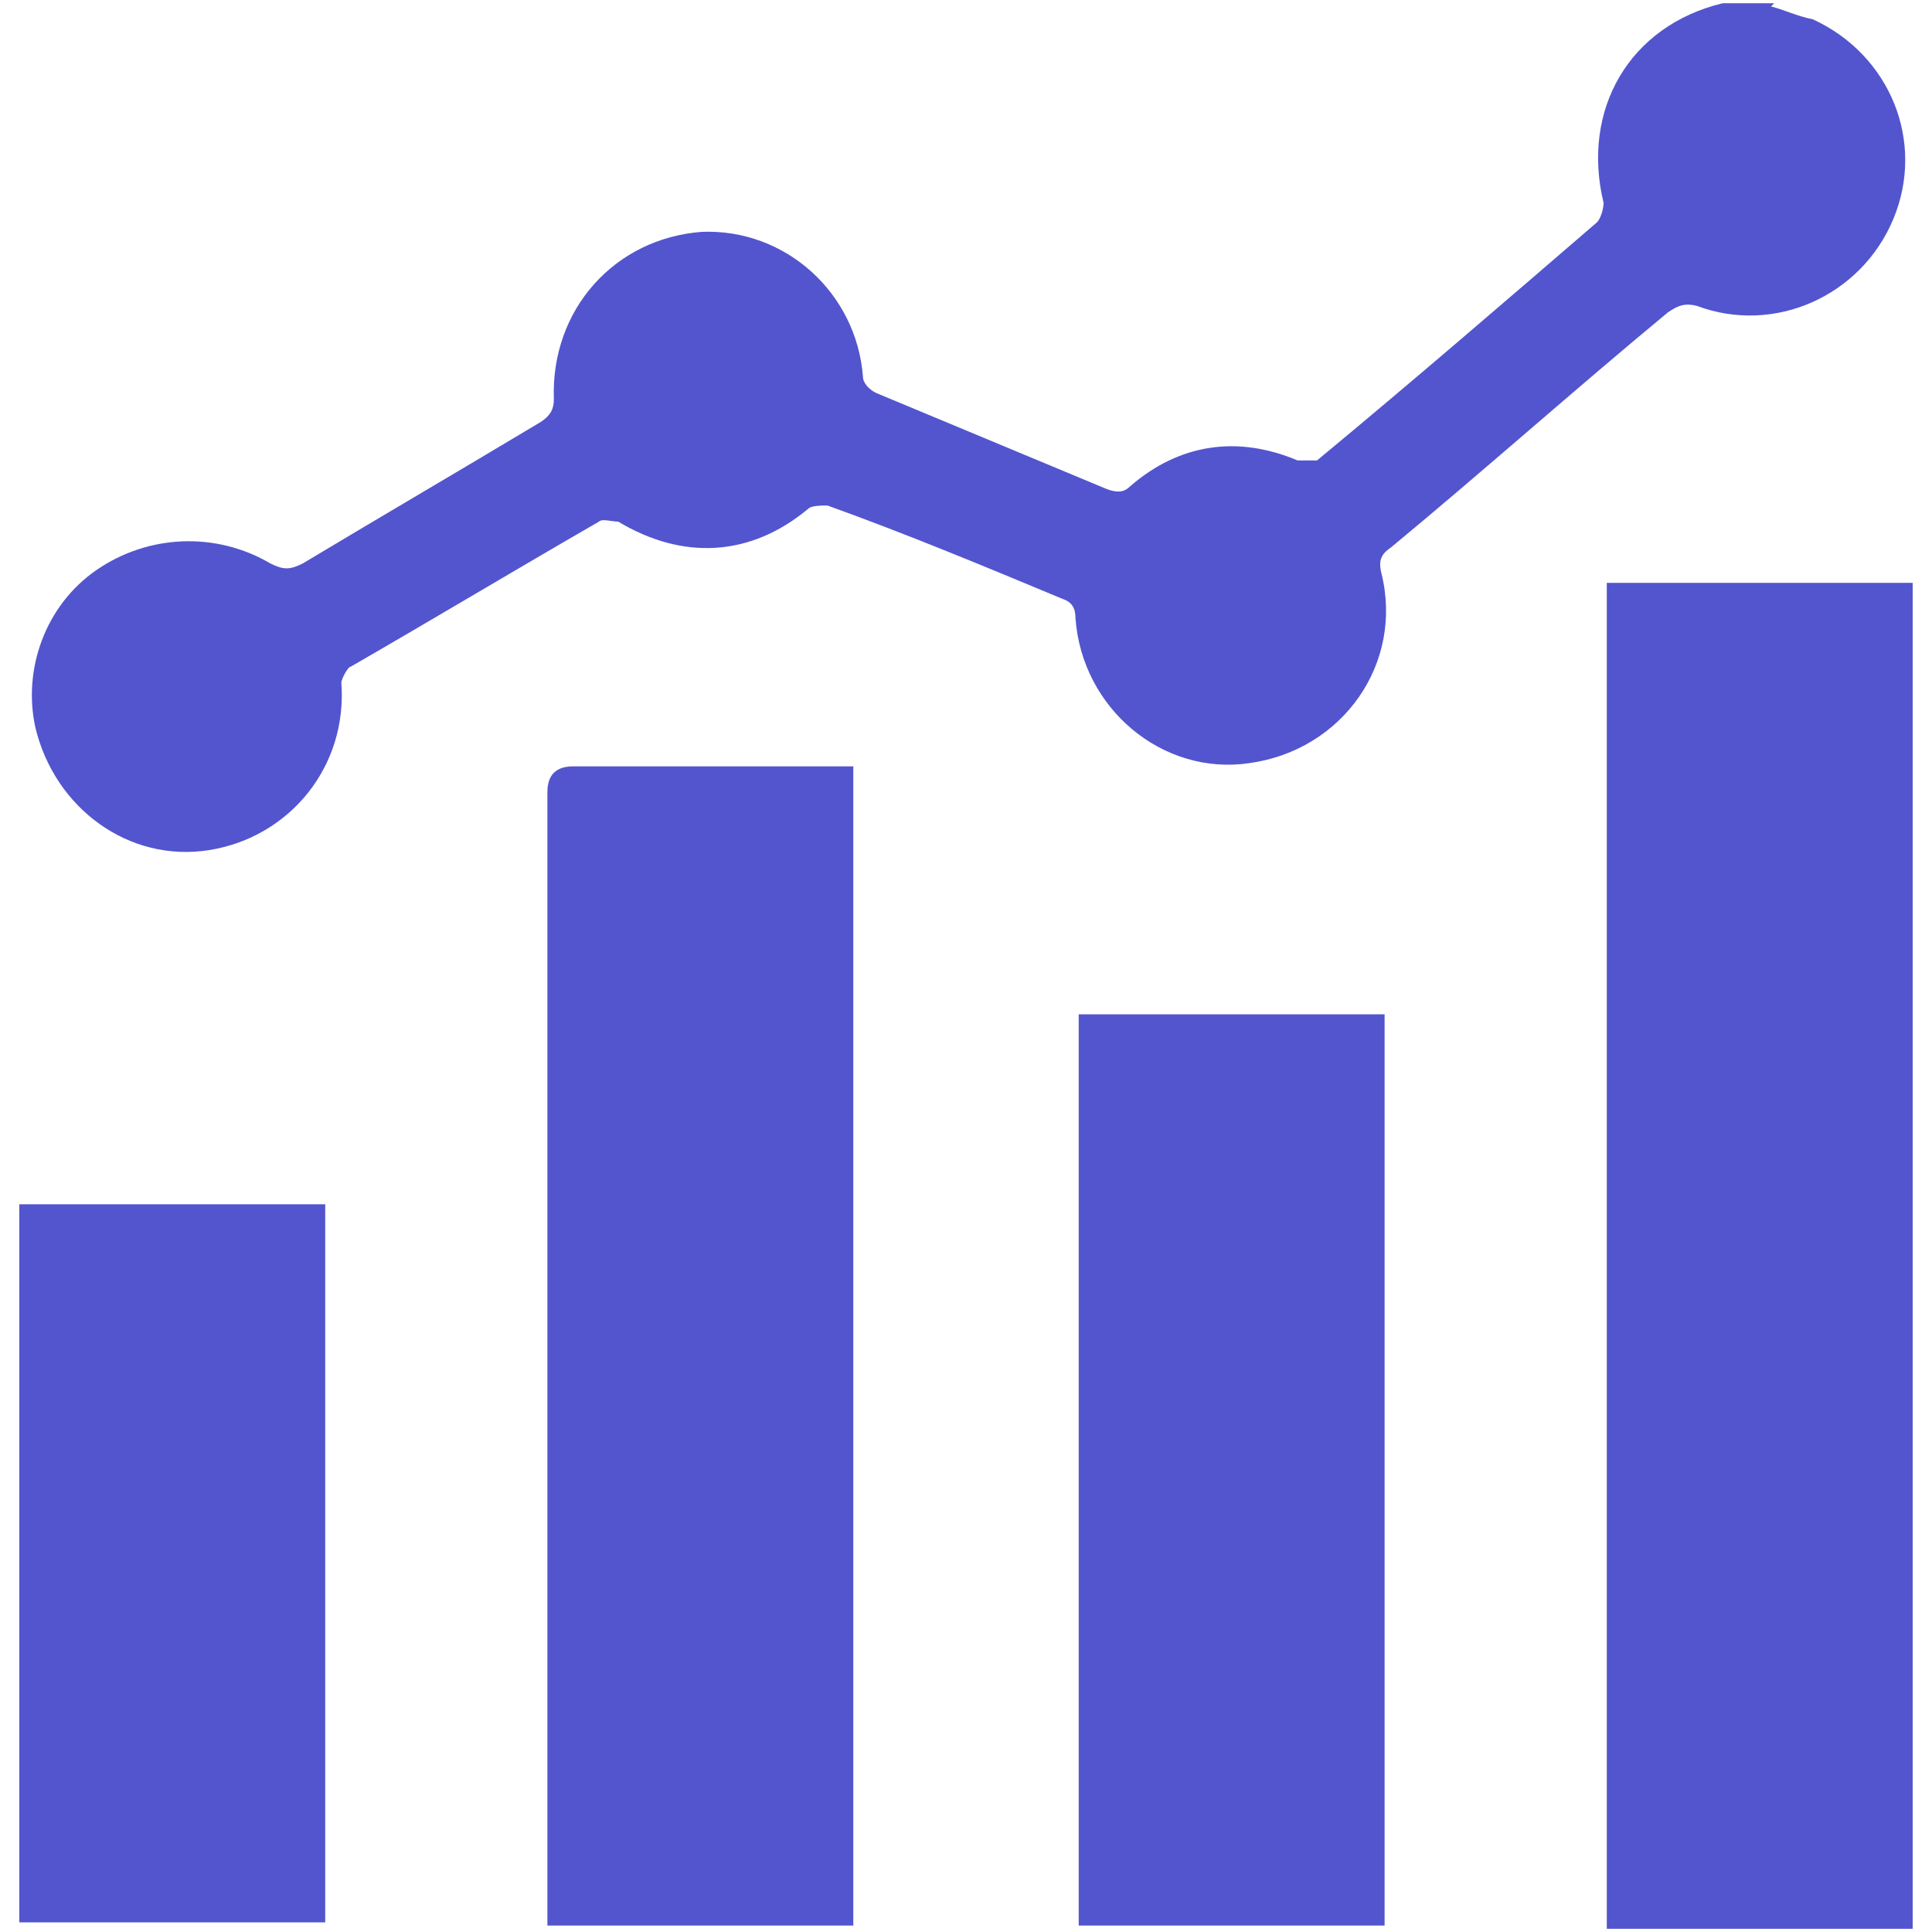 <?xml version="1.0" encoding="UTF-8"?>
<svg xmlns="http://www.w3.org/2000/svg" version="1.1" viewBox="0 0 60 60">
  <defs>
    <style>
      .cls-1 {
        fill: #5355ce;
      }
    </style>
  </defs>
  <!-- Generator: Adobe Illustrator 28.6.0, SVG Export Plug-In . SVG Version: 1.2.0 Build 709)  -->
  <g>
    <g id="Layer_1">
      <path class="cls-1" d="M49.9,59.8c0-.2,0-.4,0-.6,0-13.5,0-27,0-40.4v-.7h9.5c0,.2,0,.5,0,.7,0,13.5,0,26.9,0,40.4,0,.2,0,.5,0,.7h-9.5Z"/>
      <path class="cls-1" d="M55,.2c.4.1.8.3,1.3.4,2.4,1.1,3.5,3.8,2.5,6.2-1,2.4-3.7,3.6-6.1,2.7-.4-.1-.6,0-.9.2-2.9,2.4-5.7,4.9-8.6,7.3-.3.2-.4.4-.3.8.7,2.8-1.2,5.5-4.1,5.9-2.7.4-5.2-1.7-5.4-4.5,0-.3-.1-.5-.4-.6-2.4-1-4.8-2-7.3-2.9-.2,0-.5,0-.6.1-1.8,1.5-3.9,1.6-5.9.4-.2,0-.5-.1-.6,0-2.6,1.5-5.1,3-7.7,4.5-.1,0-.3.4-.3.5.2,2.6-1.6,4.8-4.1,5.2-2.5.4-4.8-1.3-5.4-3.8-.4-1.8.3-3.8,1.9-4.9,1.6-1.1,3.7-1.2,5.4-.2.4.2.6.2,1,0,2.5-1.5,4.9-2.9,7.4-4.4.3-.2.4-.4.4-.7-.1-2.8,1.9-5,4.6-5.2,2.6-.1,4.8,1.9,5,4.5,0,.2.2.4.4.5,2.4,1,4.8,2,7.2,3,.3.1.5.1.7-.1,1.5-1.3,3.3-1.6,5.2-.8.2,0,.5,0,.6,0,2.9-2.4,5.8-4.9,8.7-7.4.1-.1.2-.4.2-.6-.7-2.9.8-5.5,3.7-6.2,0,0,.1,0,.2,0,.5,0,.9,0,1.4,0Z"/>
      <path class="cls-1" d="M17,59.8c0-.3,0-.5,0-.8,0-11.5,0-23,0-34.4q0-.8.8-.8c2.7,0,5.3,0,8,0h.7c0,.3,0,.5,0,.7,0,11.6,0,23.2,0,34.7,0,.2,0,.4,0,.6h-9.5Z"/>
      <path class="cls-1" d="M33.5,59.8c0-.2,0-.3,0-.5,0-9.1,0-18.2,0-27.3,0-.2,0-.3,0-.5h9.5v.7c0,8.9,0,17.9,0,26.8,0,.3,0,.5,0,.8h-9.5Z"/>
      <path class="cls-1" d="M.6,59.8c0-.3,0-.5,0-.8,0-7,0-13.9,0-20.9,0-.2,0-.5,0-.7h9.5c0,.1,0,.3,0,.4,0,7.2,0,14.4,0,21.6,0,0,0,.2,0,.3H.6Z"/>
    </g>
  </g>
</svg>
